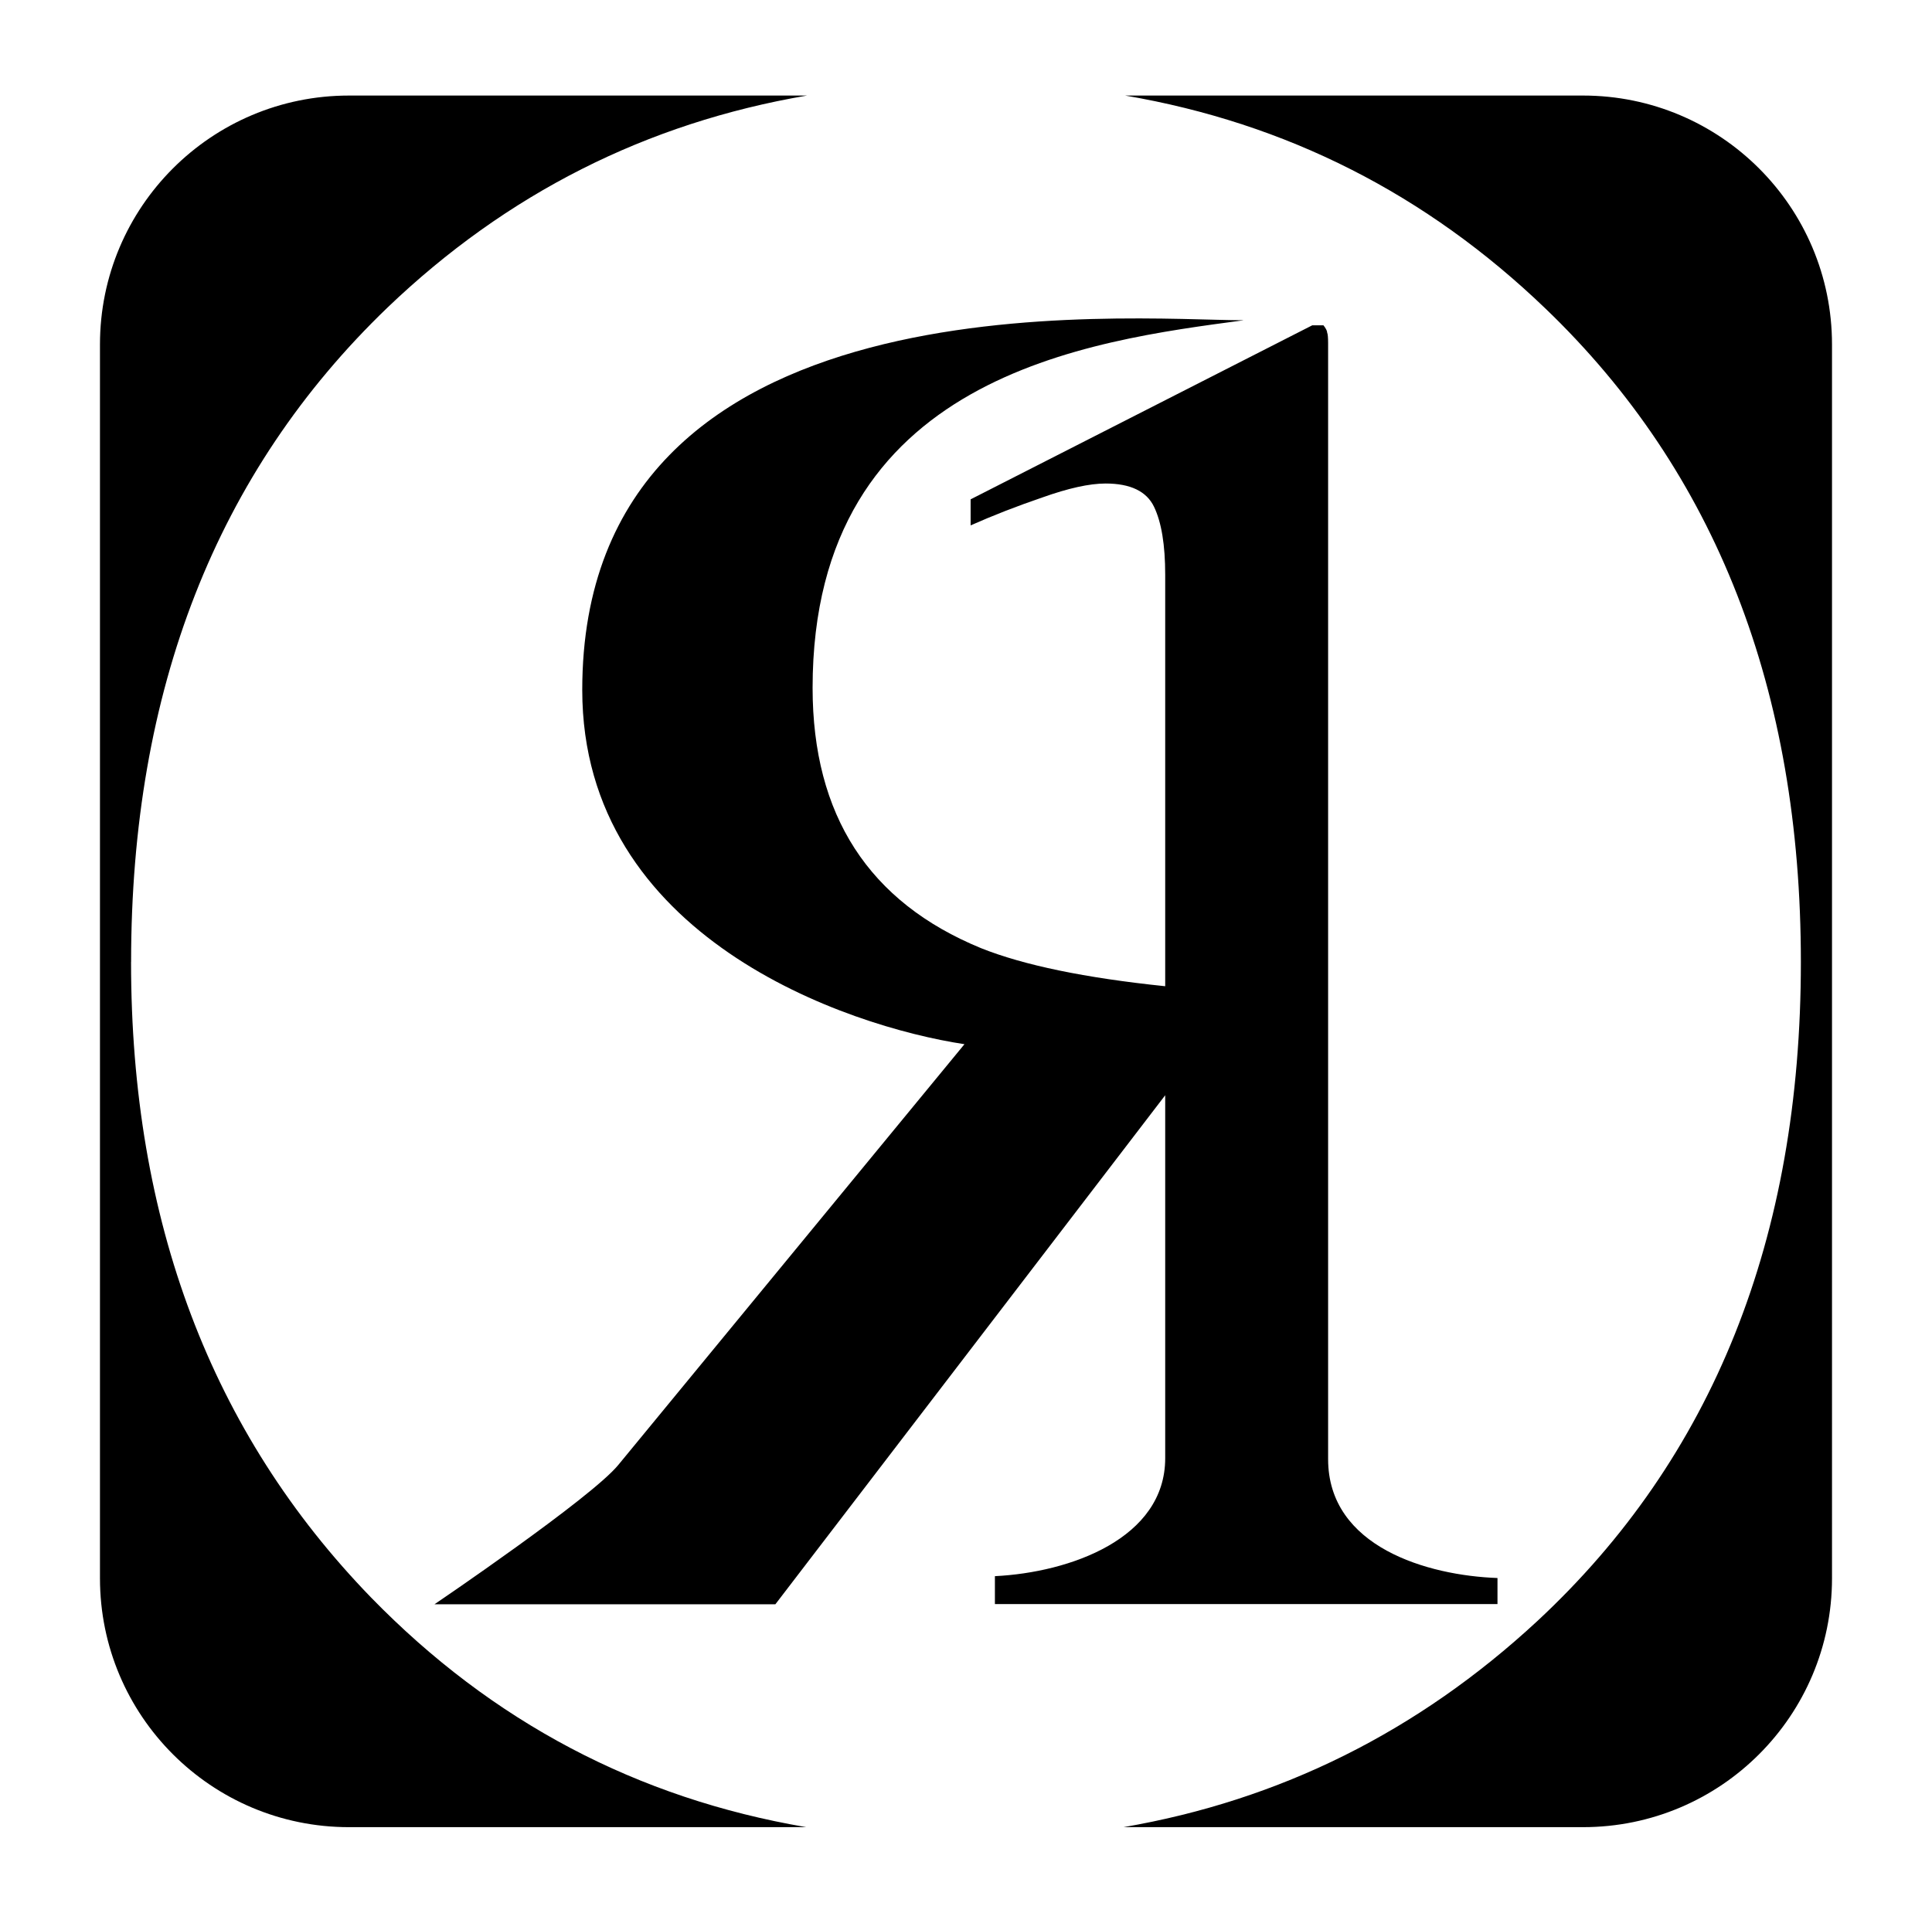 <?xml version="1.0" encoding="UTF-8"?>
<svg id="Layer_1" data-name="Layer 1" xmlns="http://www.w3.org/2000/svg" viewBox="0 0 795.63 792">
  <path d="M409.72,649.26v11.5h206.97v-10.74c-28.64-1.02-69.75-12.72-69.75-48.97V141.29c-.01-2.3-.13-3.7-.38-4.22-.02-.77-.52-1.78-1.54-3.07h-4.6l-140.7,71.69v10.73c9.19-4.08,19.03-7.92,29.52-11.5,10.73-3.83,19.42-5.75,26.07-5.75,10.22.01,16.87,3.2,19.94,9.59,3.07,6.39,4.6,15.72,4.6,27.98v169.51c-32.93-3.41-58.24-8.64-75.87-15.69-46.22-18.99-69.32-54.73-69.34-107.2,0-128.93,114.28-142.94,177.58-151.44-47.78,0-272.44-20.51-272.44,152.3,0,101.9,108.9,138.55,157.4,145.91l-142.52,173.27c-11.06,13.61-75.72,57.43-75.72,57.43h140.38l160.53-209.67v149.51c0,33.1-39.21,47.06-70.13,48.59Z"/>
  <path d="M53.99,396.26c0-112.04,35.18-201.87,105.55-269.53,49.03-46.95,106.63-76.07,172.79-87.37h-188.63c-56.63,0-102.53,45.9-102.53,102.53v508.23c0,56.62,45.9,102.53,102.53,102.53h188.34c-69.6-11.87-129.32-43.38-179.17-94.54-65.94-67.98-98.9-155.25-98.9-261.84Z"/>
  <path d="M651.92,39.36h-188.56c66.42,11.34,124.16,40.65,173.23,87.88,70.03,67.3,105.03,156.97,105.04,269.02,0,113.75-36.22,204.29-108.63,271.58-49.07,45.46-105.86,73.71-170.33,84.81h189.25c56.63,0,102.53-45.9,102.53-102.53V141.89c0-56.62-45.9-102.53-102.53-102.53Z"/>
</svg>